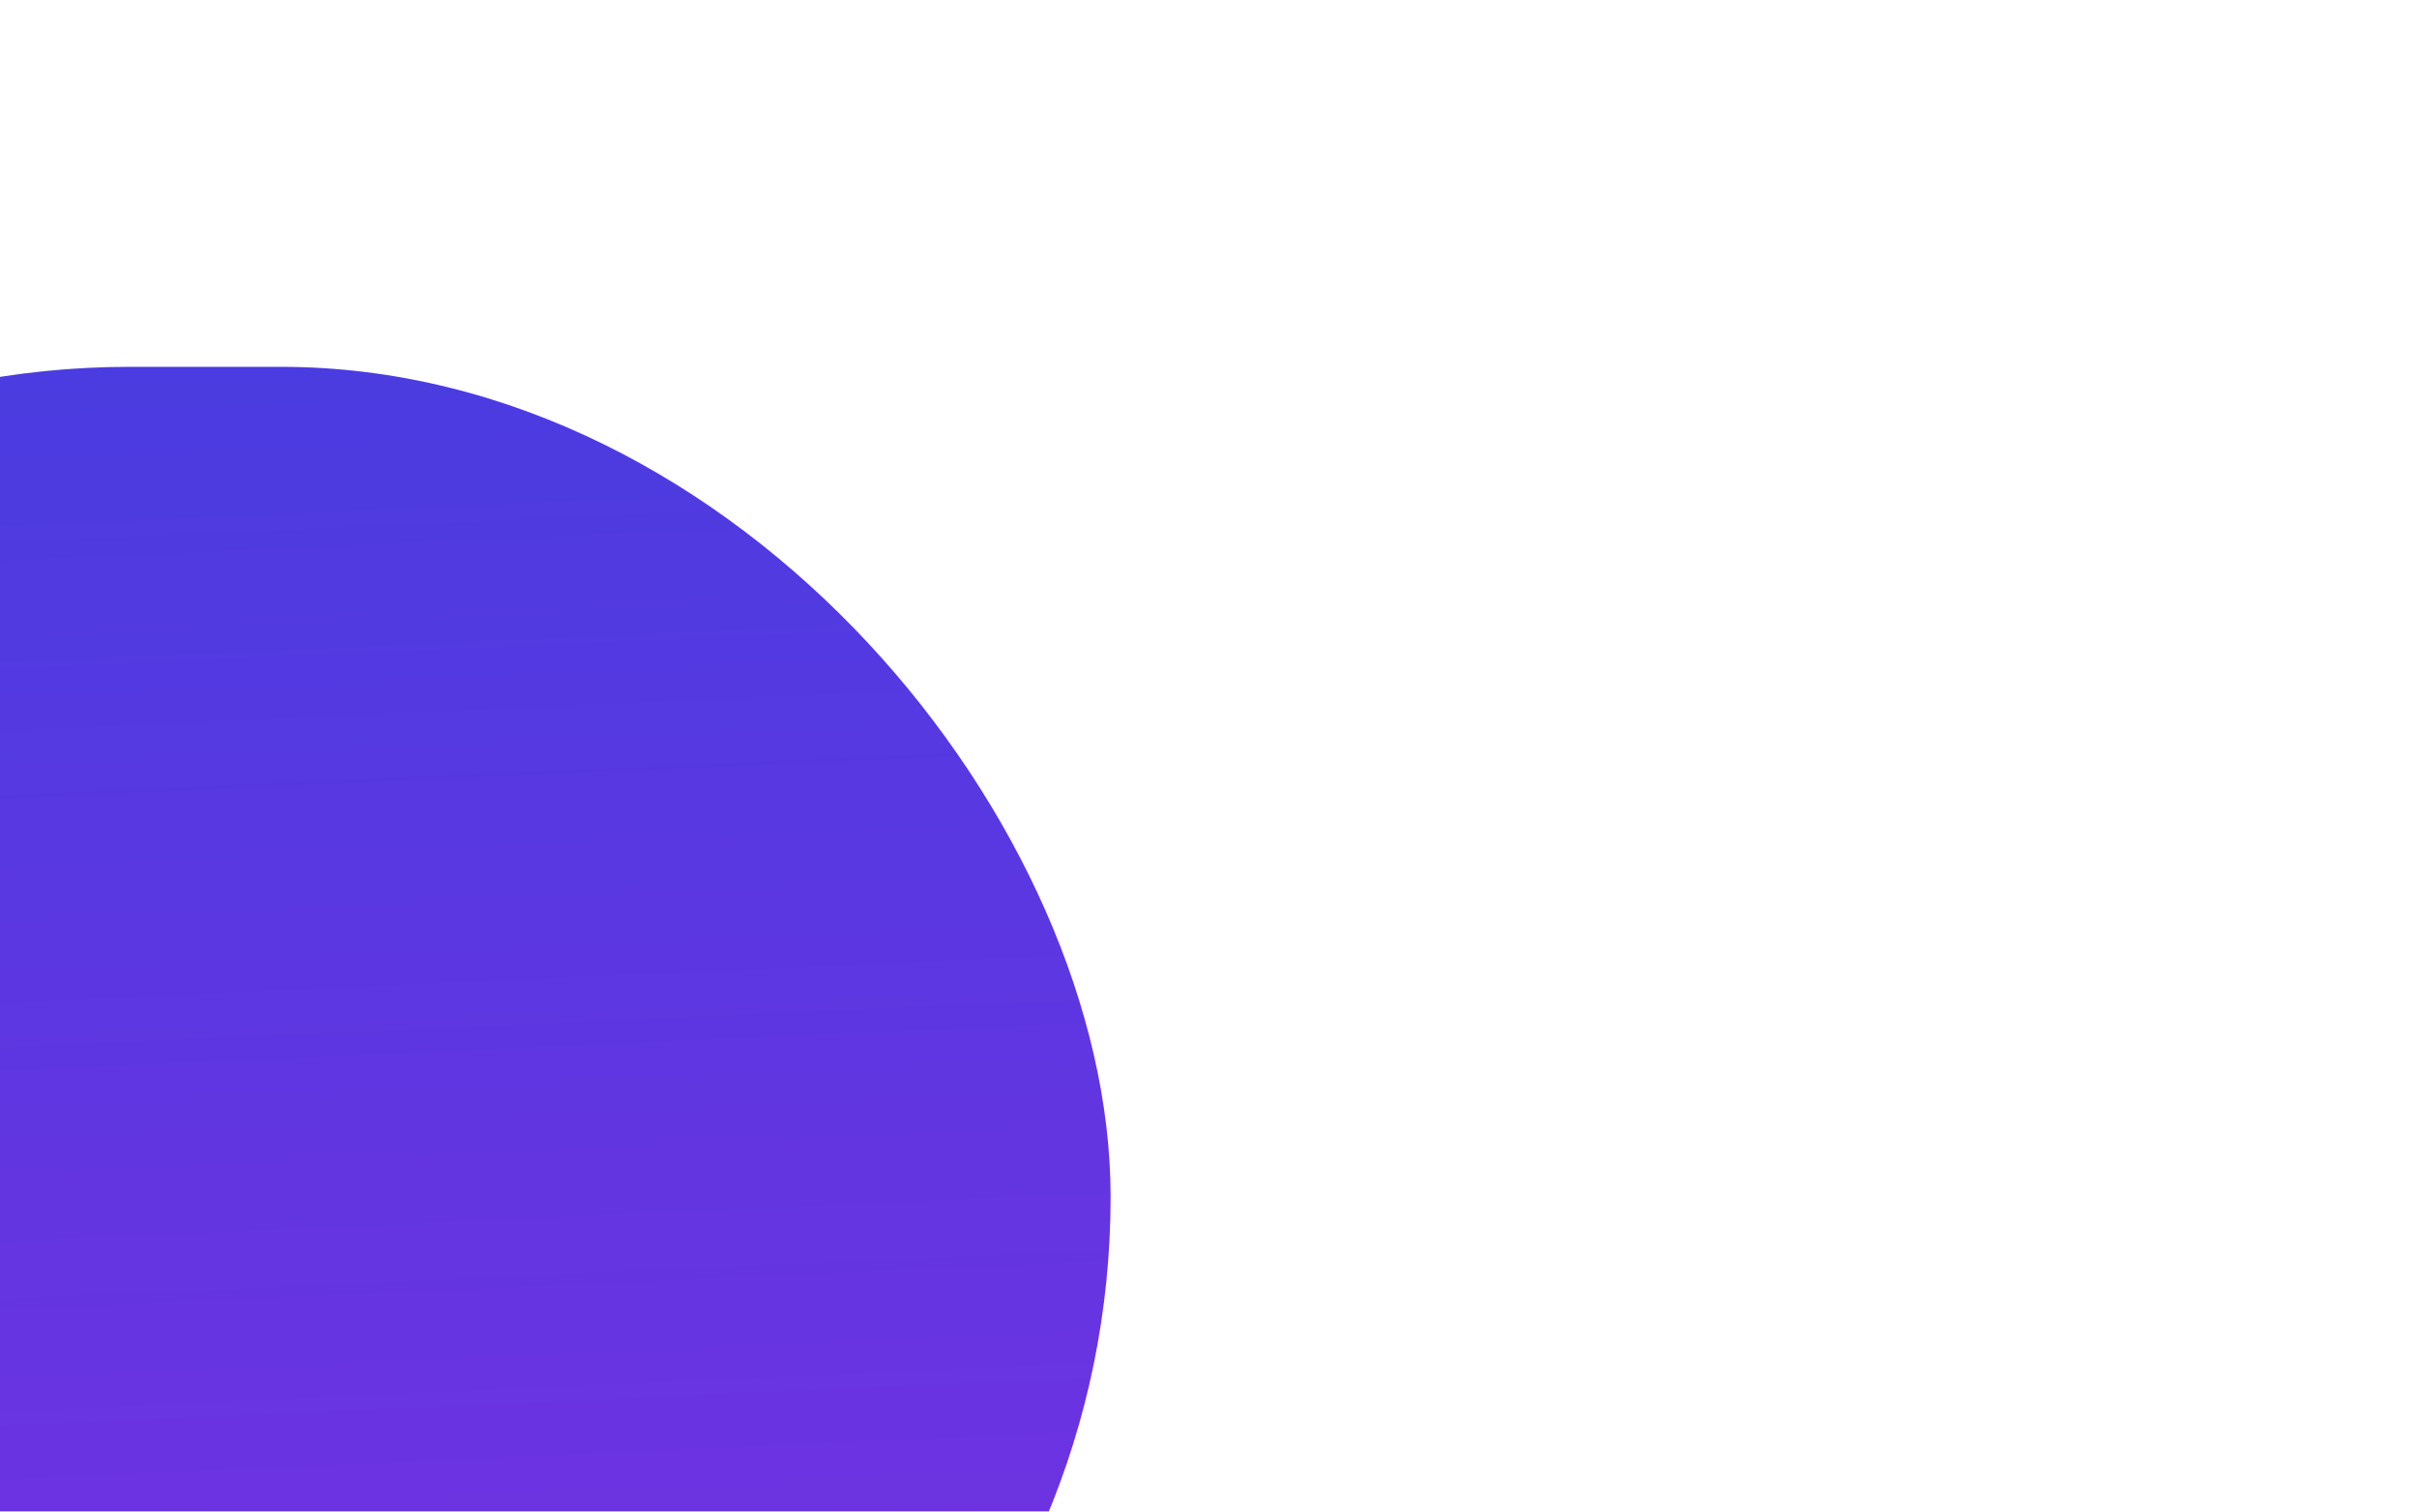 <svg width="1666" height="1042" viewBox="0 0 1666 1042" fill="none" xmlns="http://www.w3.org/2000/svg">
<g filter="url(#filter0_f_51_6584)">
<rect x="-482.77" y="252.861" width="1248.3" height="1144.2" rx="572.099" fill="url(#paint0_linear_51_6584)"/>
</g>
<defs>
<filter id="filter0_f_51_6584" x="-1382.77" y="-647.139" width="3048.3" height="2944.2" filterUnits="userSpaceOnUse" color-interpolation-filters="sRGB">
<feFlood flood-opacity="0" result="BackgroundImageFix"/>
<feBlend mode="normal" in="SourceGraphic" in2="BackgroundImageFix" result="shape"/>
<feGaussianBlur stdDeviation="450" result="effect1_foregroundBlur_51_6584"/>
</filter>
<linearGradient id="paint0_linear_51_6584" x1="145.687" y1="63.165" x2="211.115" y2="1538.58" gradientUnits="userSpaceOnUse">
<stop stop-color="#423EE0"/>
<stop offset="1" stop-color="#812DE2"/>
</linearGradient>
</defs>
</svg>
